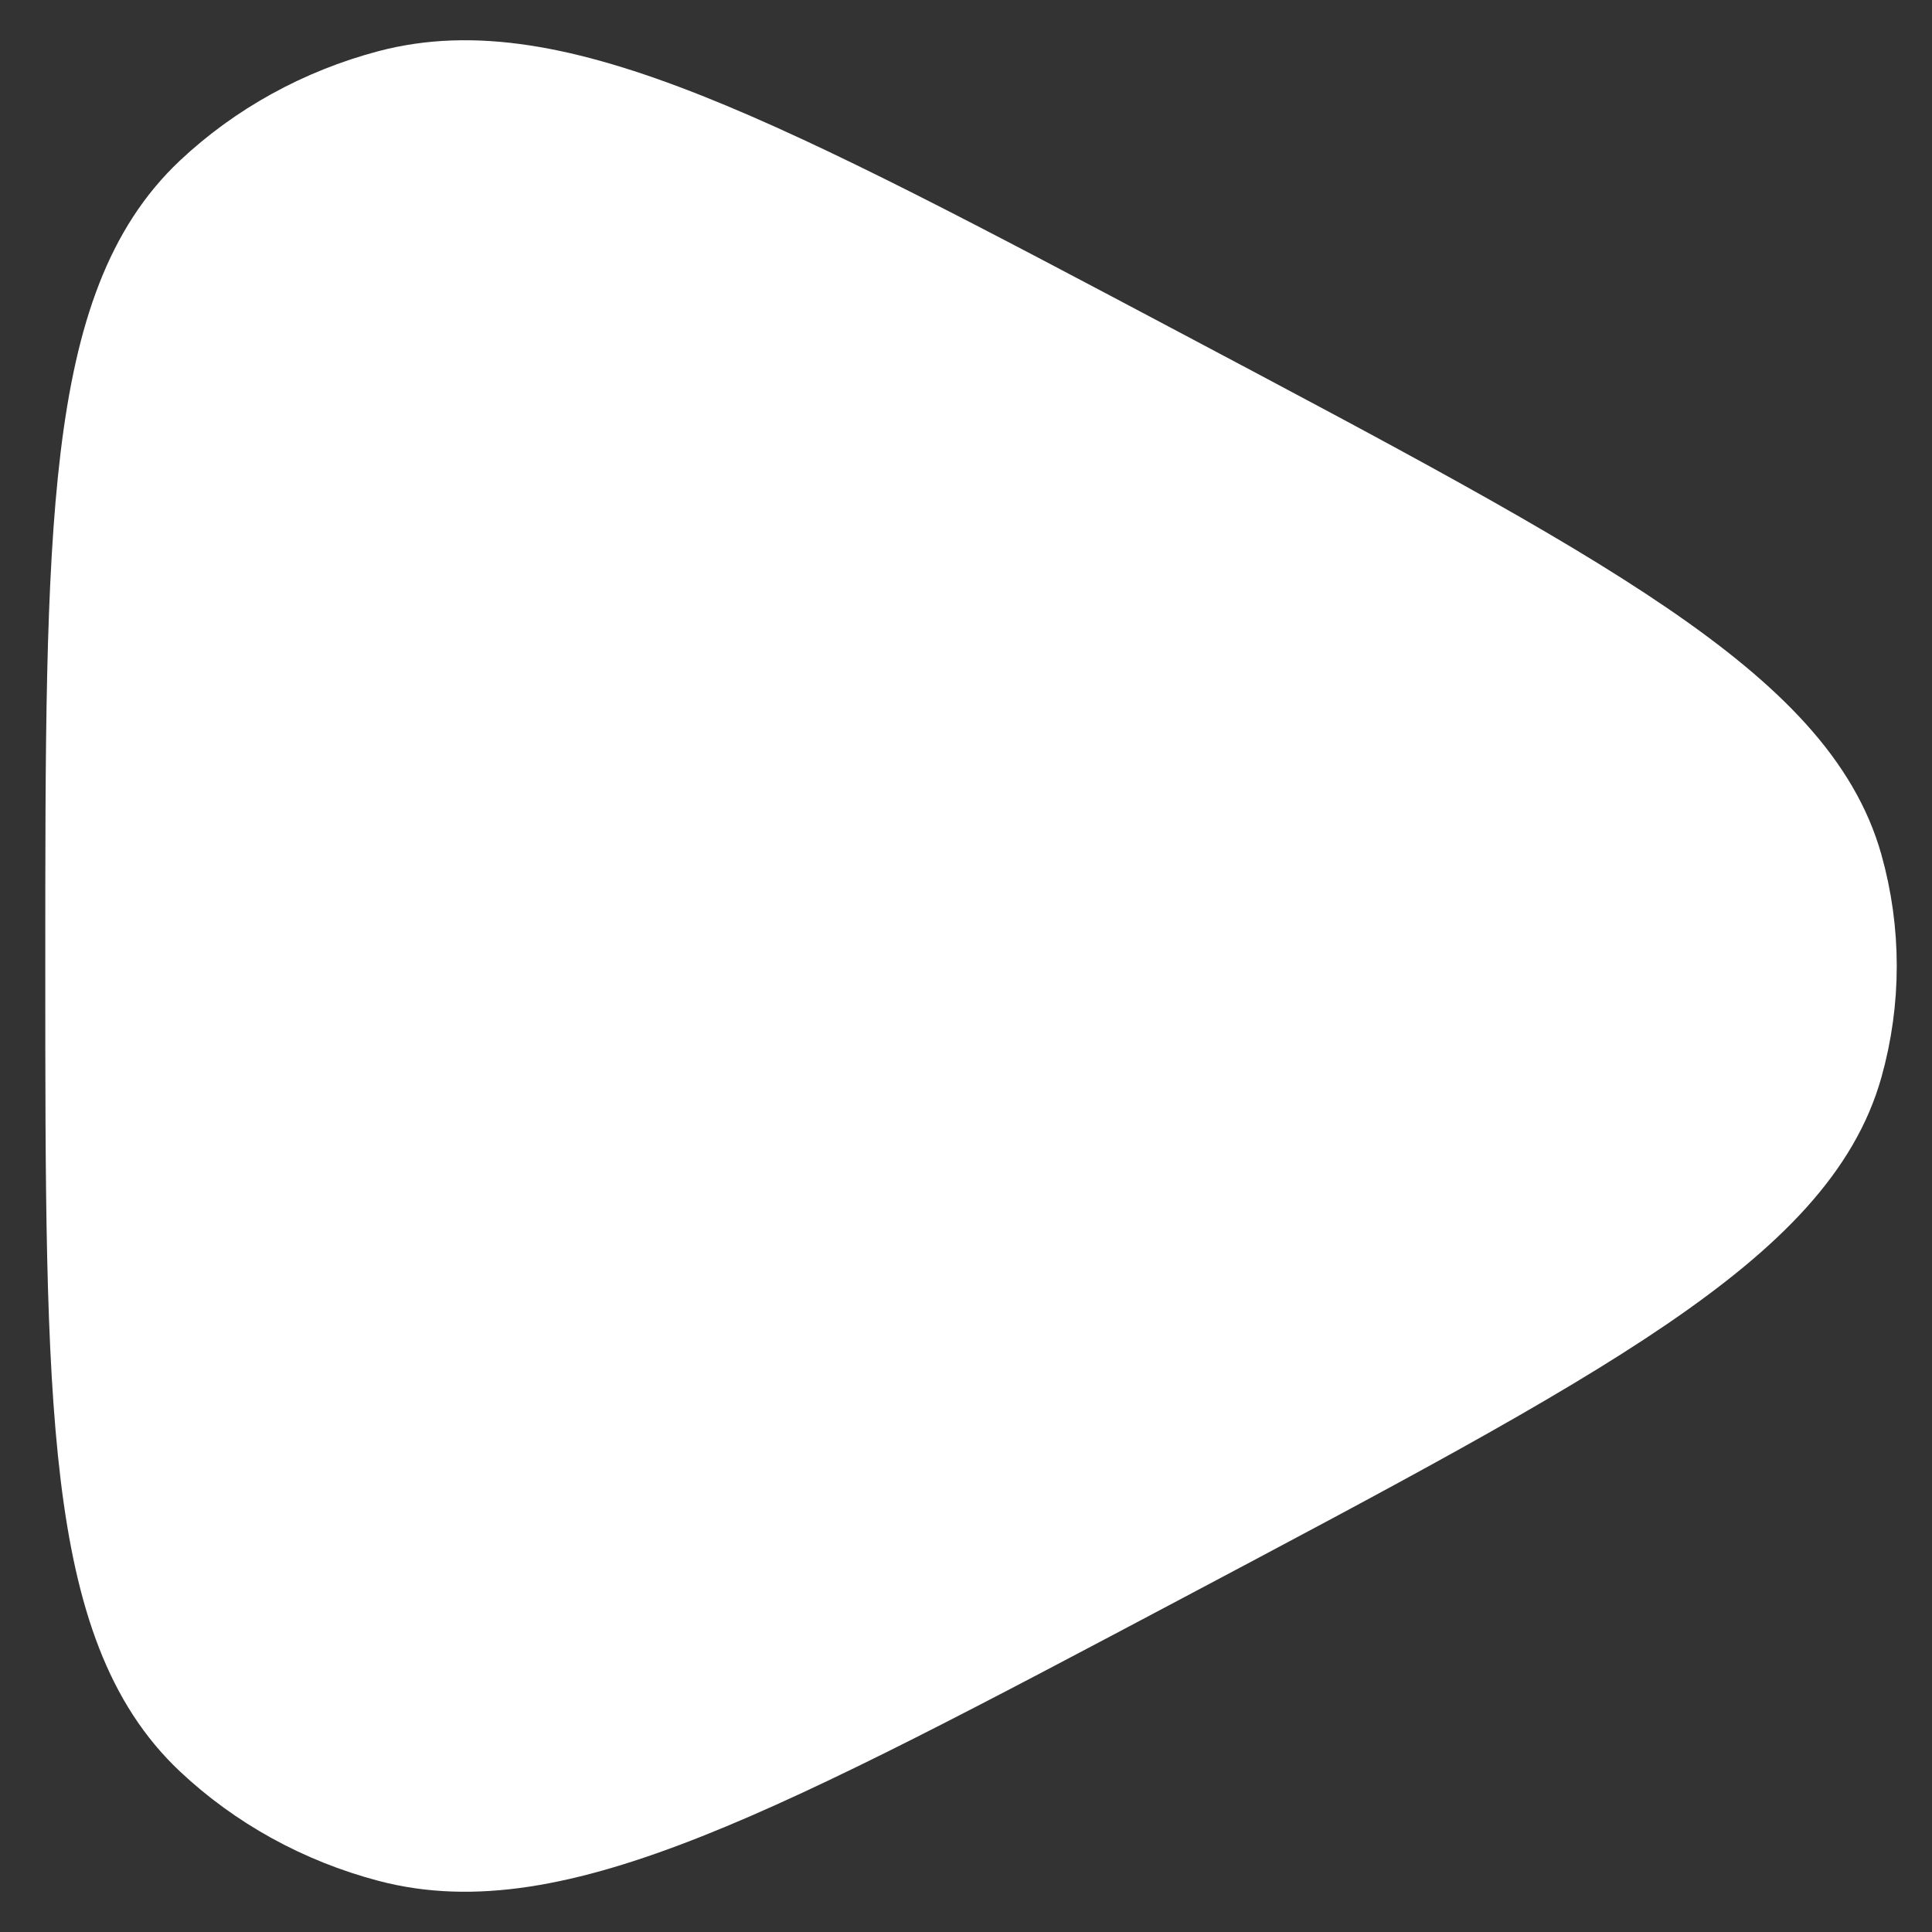 <svg width="32" height="32" viewBox="0 0 32 32" fill="none" xmlns="http://www.w3.org/2000/svg">
<rect x="0" y="0" width="32" height="32" fill="#333333" stroke="none"/>
<path d="M30.439 17.645C29.703 20.256 26.222 22.102 19.262 25.793C12.533 29.36 9.169 31.144 6.458 30.427C5.337 30.131 4.316 29.568 3.492 28.792C1.5 26.916 1.5 23.277 1.5 16C1.5 8.723 1.5 5.084 3.492 3.208C4.316 2.433 5.337 1.87 6.458 1.573C9.169 0.856 12.533 2.64 19.262 6.208C26.222 9.898 29.703 11.744 30.439 14.355C30.742 15.433 30.742 16.567 30.439 17.645Z" fill="white" stroke="white" stroke-width="1.5" stroke-linejoin="round"/>
</svg>
